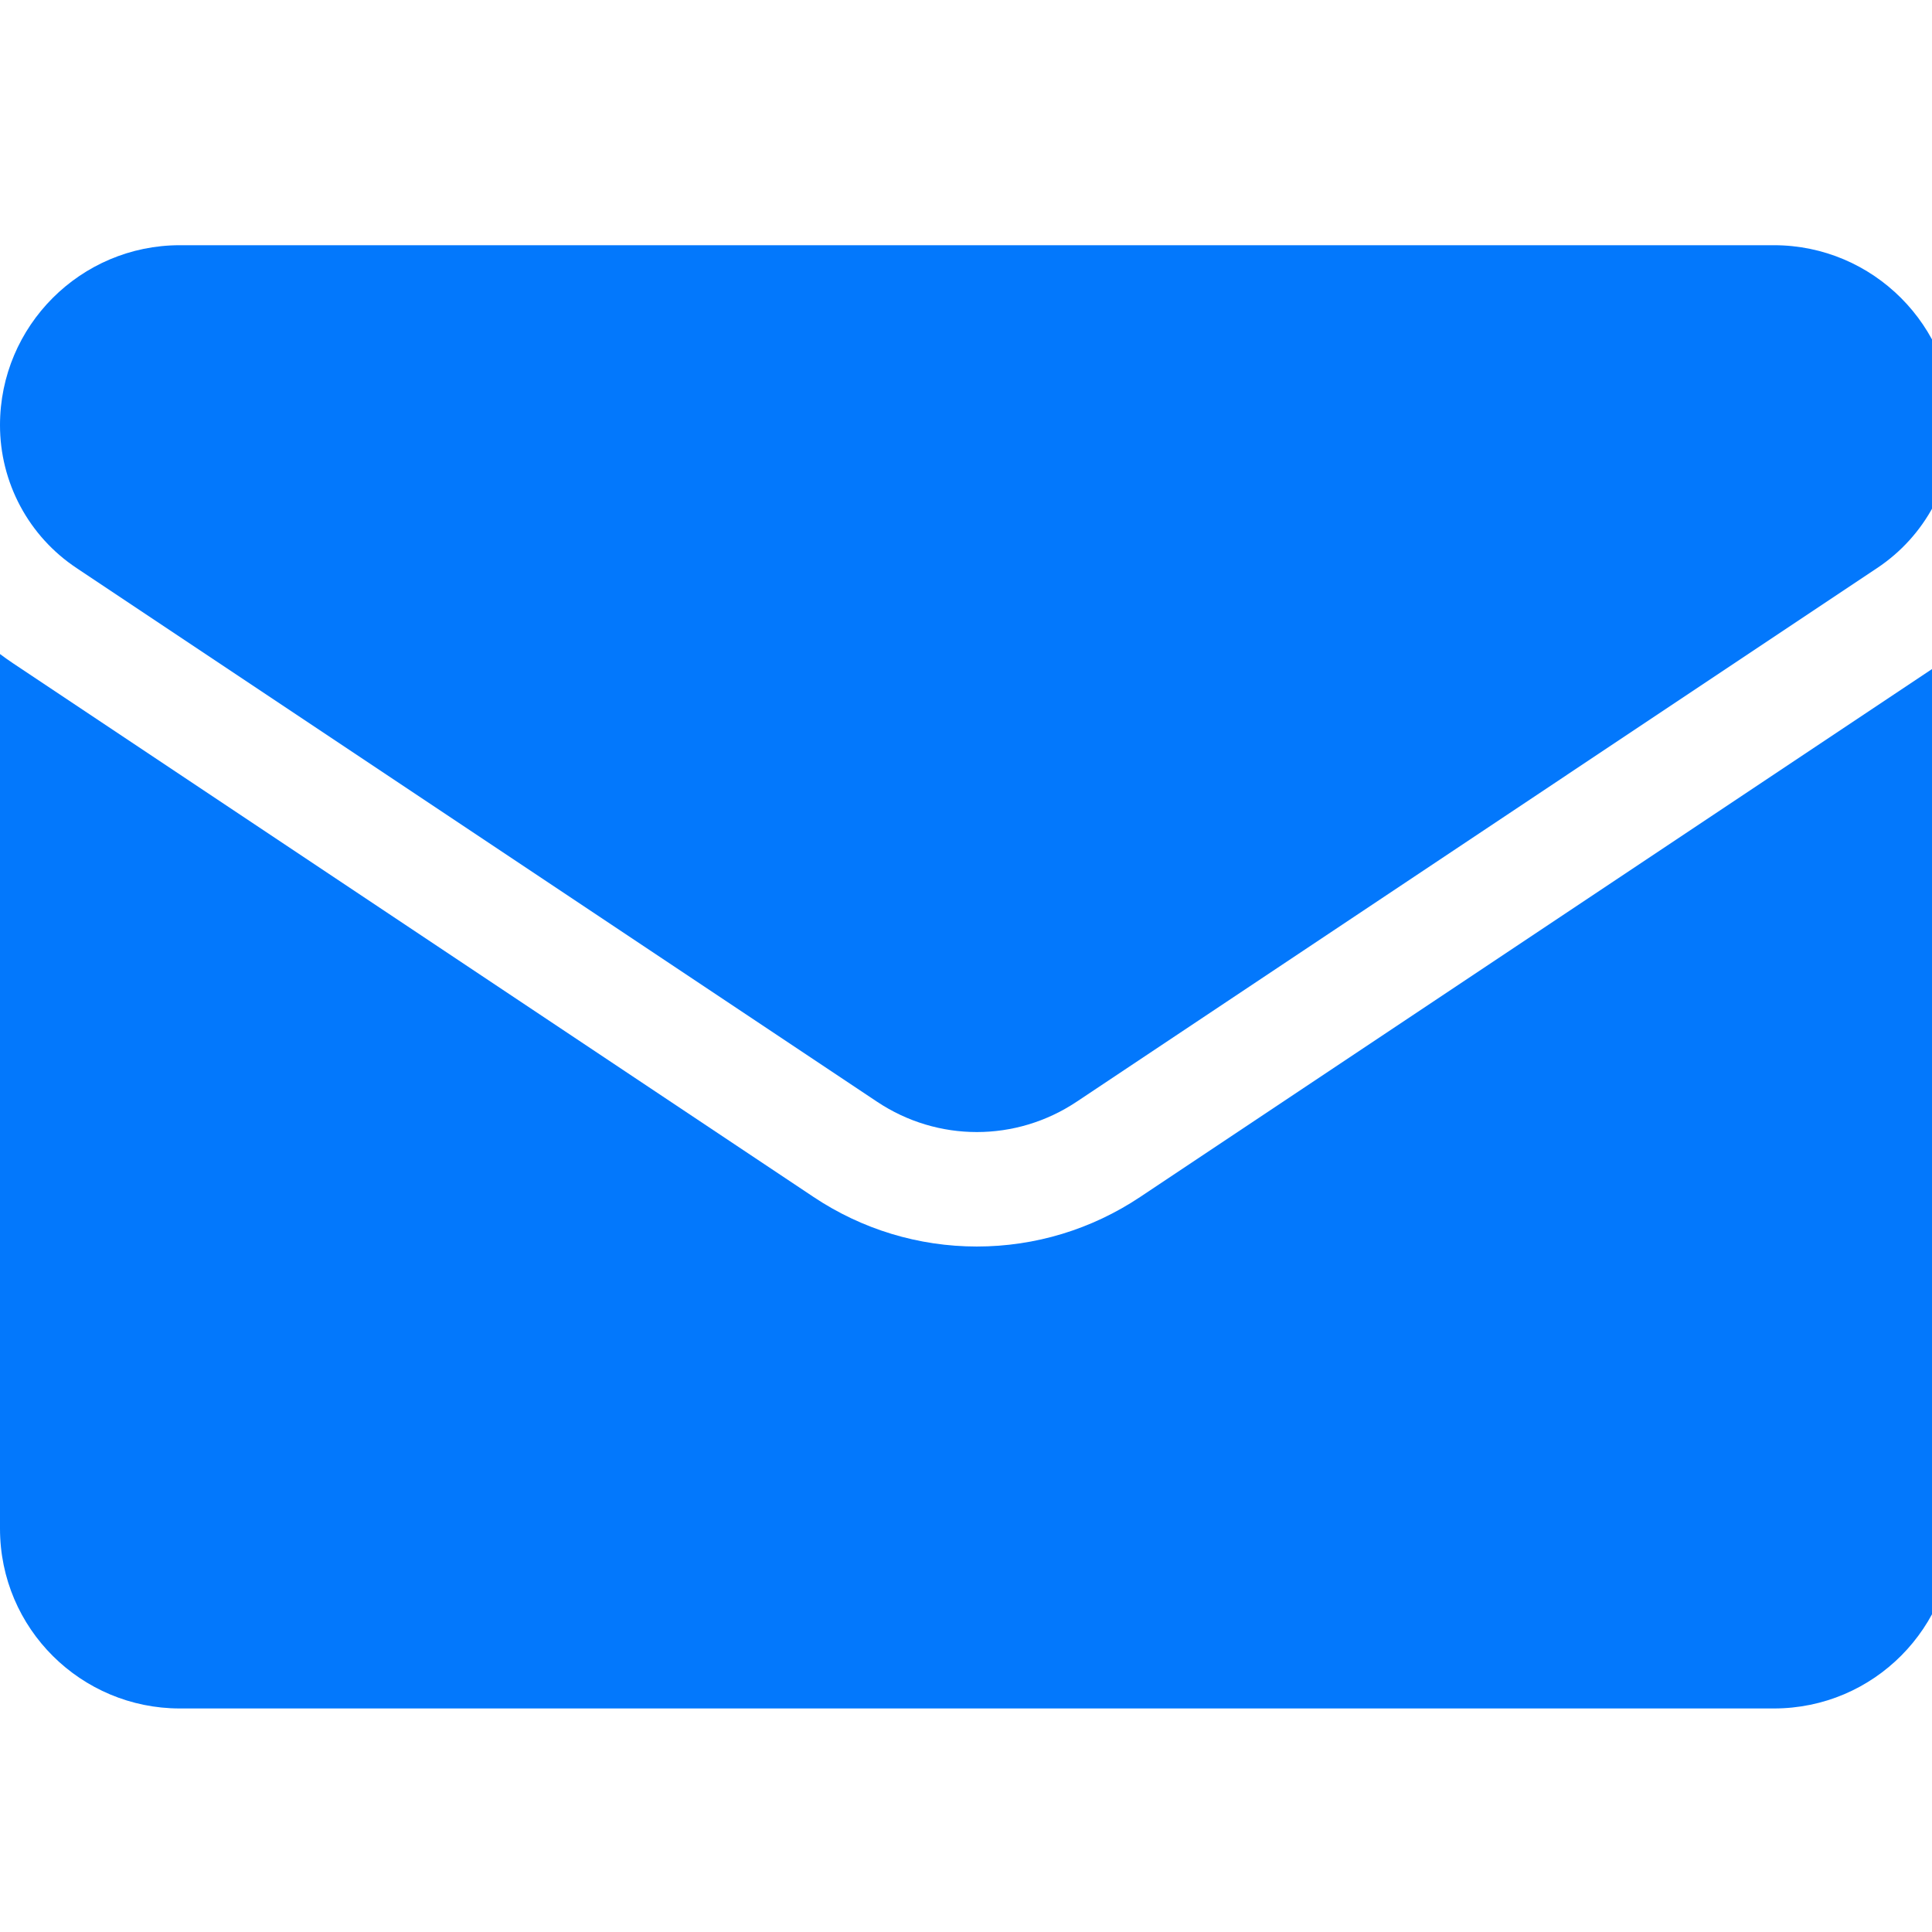 <svg xmlns="http://www.w3.org/2000/svg" fill="none" viewBox="0 0 77 77" height="77" width="77">
<g clip-path="url(#clip0_0_298)">
<g clip-path="url(#clip1_0_298)">
<path fill="#0378FC" d="M45.44 47.706C43.503 48.998 41.253 49.68 38.933 49.68C36.613 49.68 34.363 48.998 32.425 47.706L0.518 26.434C0.342 26.316 0.169 26.194 0 26.067L0 60.923C0 64.919 3.243 68.091 7.168 68.091H70.697C74.693 68.091 77.865 64.848 77.865 60.923V26.066C77.695 26.194 77.522 26.317 77.346 26.435L45.44 47.706Z"></path>
<path fill="#0378FC" d="M3.049 22.638L34.956 43.91C36.164 44.716 37.548 45.118 38.932 45.118C40.317 45.118 41.701 44.715 42.909 43.91L74.816 22.638C76.725 21.366 77.865 19.237 77.865 16.939C77.865 12.988 74.651 9.773 70.7 9.773H7.166C3.215 9.774 3.77175e-06 12.988 3.77175e-06 16.943C-0.001 18.07 0.277 19.18 0.809 20.174C1.341 21.168 2.11 22.014 3.049 22.638Z"></path>
</g>
</g>
<defs>
<clipPath id="clip0_0_298">
<rect fill="white" height="77" width="77"></rect>
</clipPath>
<clipPath id="clip1_0_298">
<rect fill="white" height="77.865" width="77.865"></rect>
</clipPath>
</defs>
</svg>
